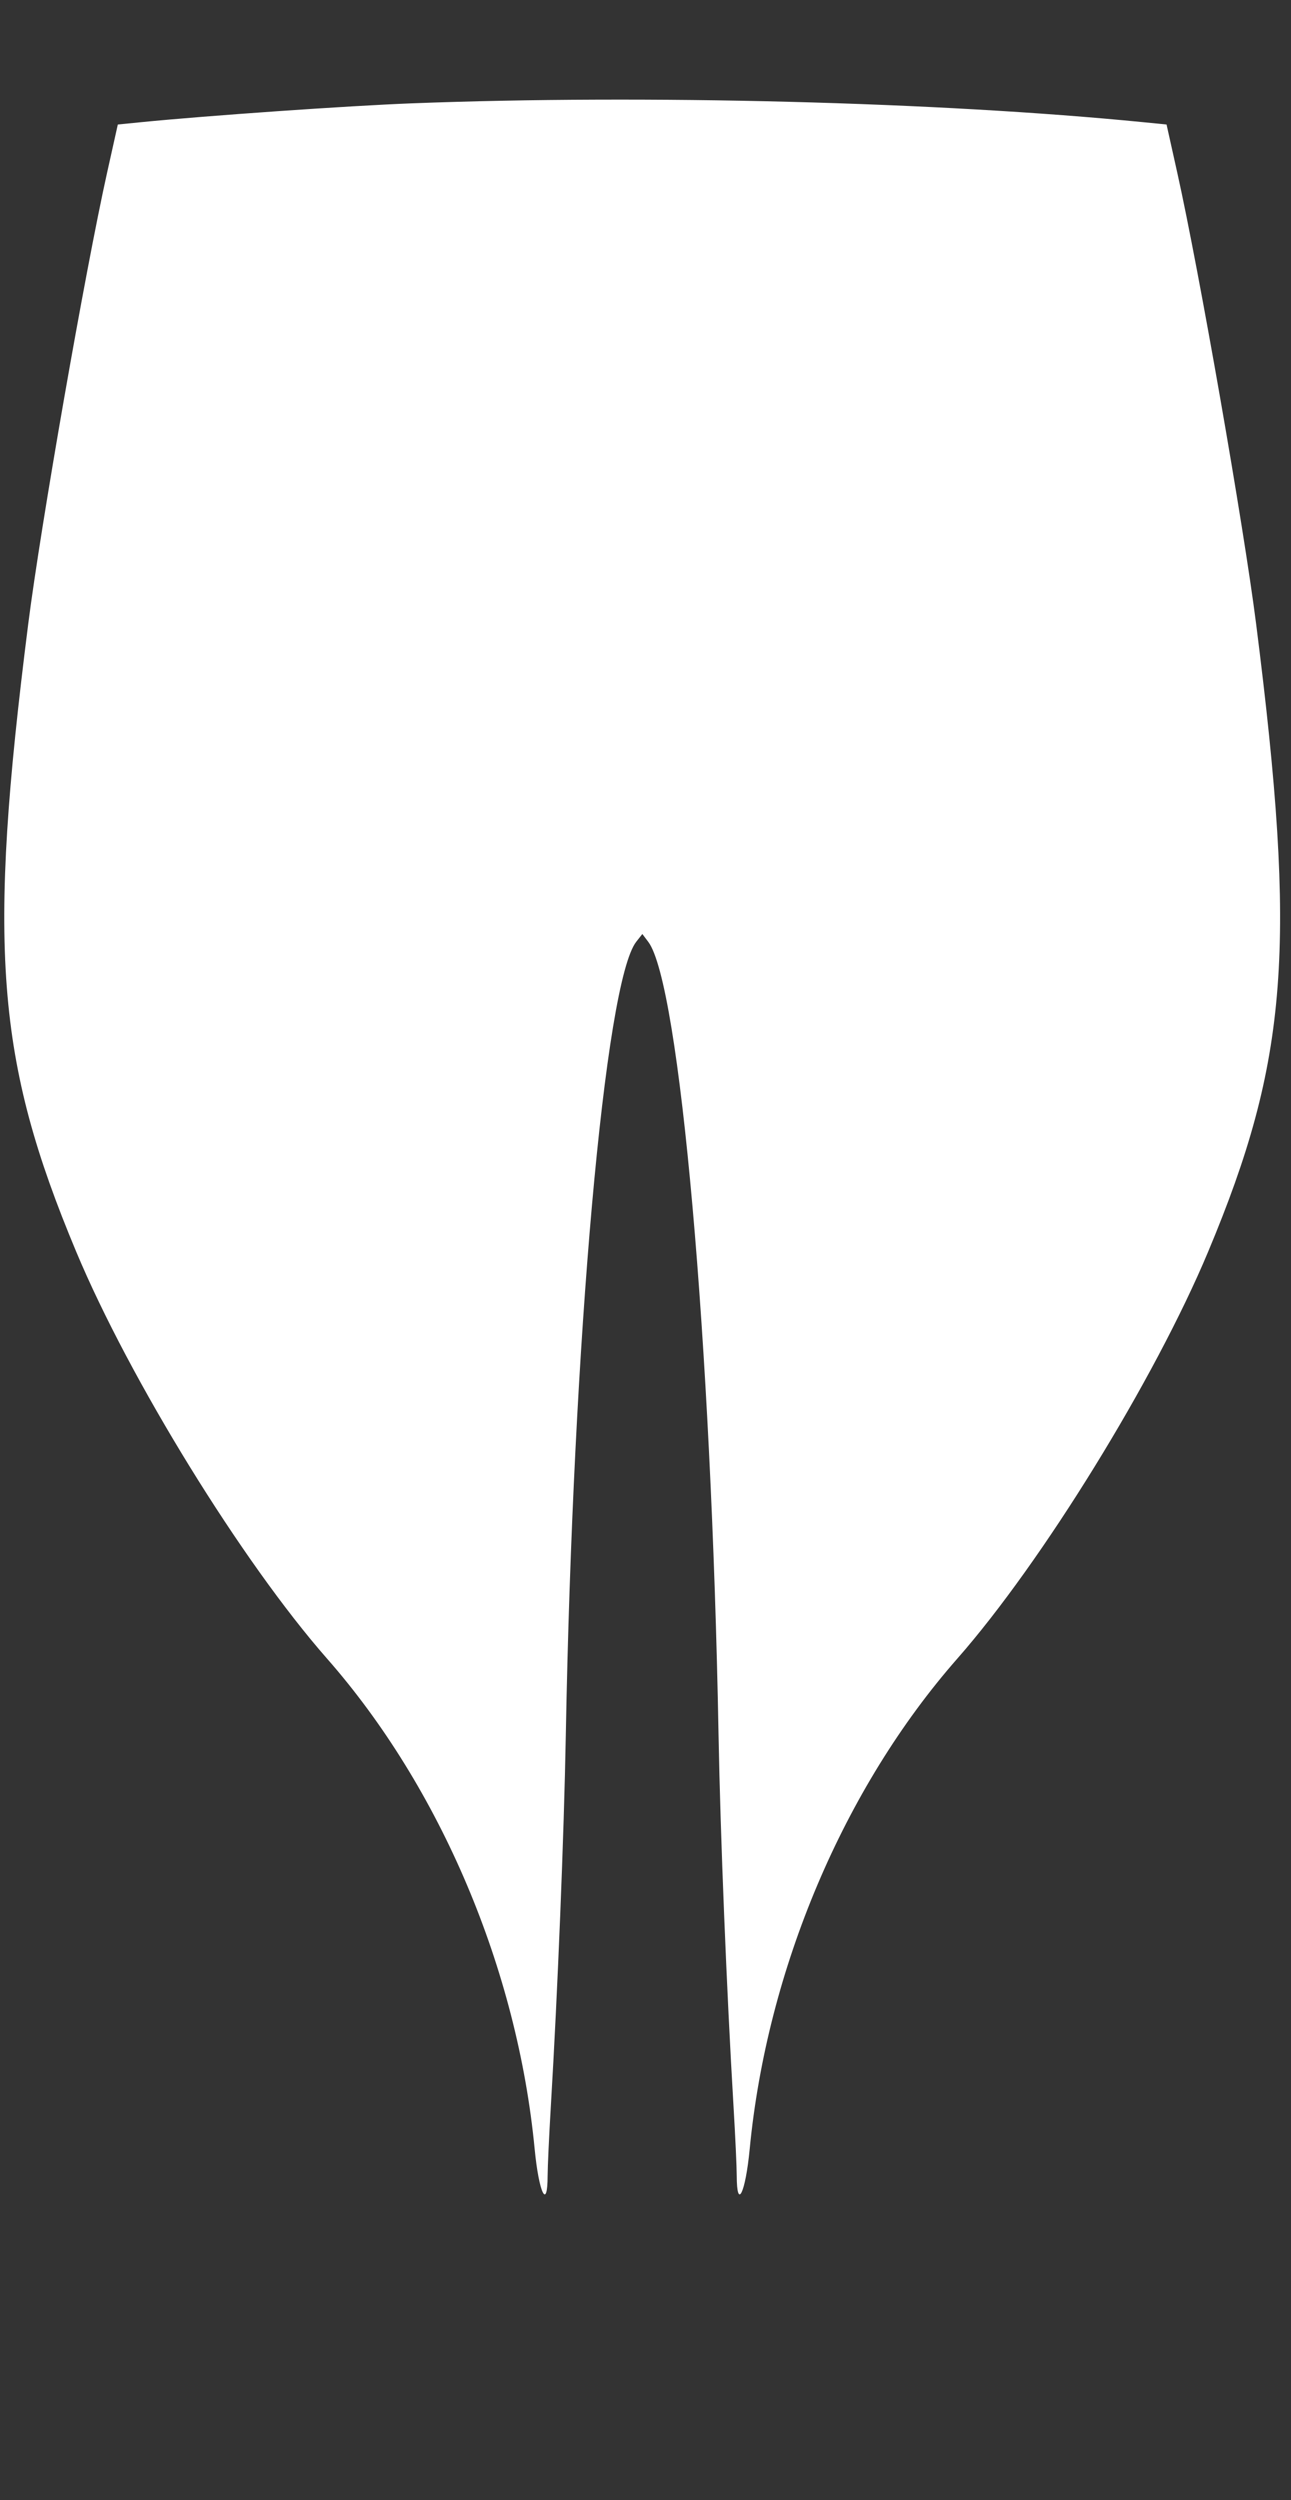 <svg id="svg" xmlns="http://www.w3.org/2000/svg" xmlns:xlink="http://www.w3.org/1999/xlink" viewBox="0, 0, 400,774.293"><rect x="0" y="0" width="400" height="774.293" fill="#333333" stroke="none"/><g id="svgg"><path id="path0" d="M127.506 32.007 C 108.021 32.752,64.295 35.798,43.702 37.845 L 36.504 38.560 33.185 53.470 C 26.385 84.015,12.617 162.755,8.752 193.202 C -3.934 293.148,-1.248 328.277,23.619 387.661 C 40.185 427.220,75.049 483.756,101.296 513.625 C 136.507 553.695,160.307 609.872,165.660 665.553 C 166.975 679.233,169.654 684.723,169.675 673.779 C 169.680 671.093,170.125 661.491,170.663 652.442 C 172.812 616.324,174.742 568.495,175.310 537.275 C 177.535 415.128,187.412 304.018,197.146 291.643 L 199.023 289.257 200.862 291.695 C 210.586 304.586,220.415 415.458,222.633 537.275 C 223.202 568.495,225.132 616.324,227.280 652.442 C 227.819 661.491,228.263 671.093,228.268 673.779 C 228.289 684.723,230.969 679.233,232.284 665.553 C 237.637 609.872,261.436 553.695,296.648 513.625 C 322.895 483.756,357.758 427.220,374.324 387.661 C 399.191 328.277,401.877 293.148,389.191 193.202 C 385.326 162.755,371.559 84.015,364.759 53.470 L 361.440 38.560 354.242 37.847 C 290.892 31.563,200.189 29.227,127.506 32.007 " stroke="none" fill="#ffffff" fill-rule="evenodd"></path></g></svg>